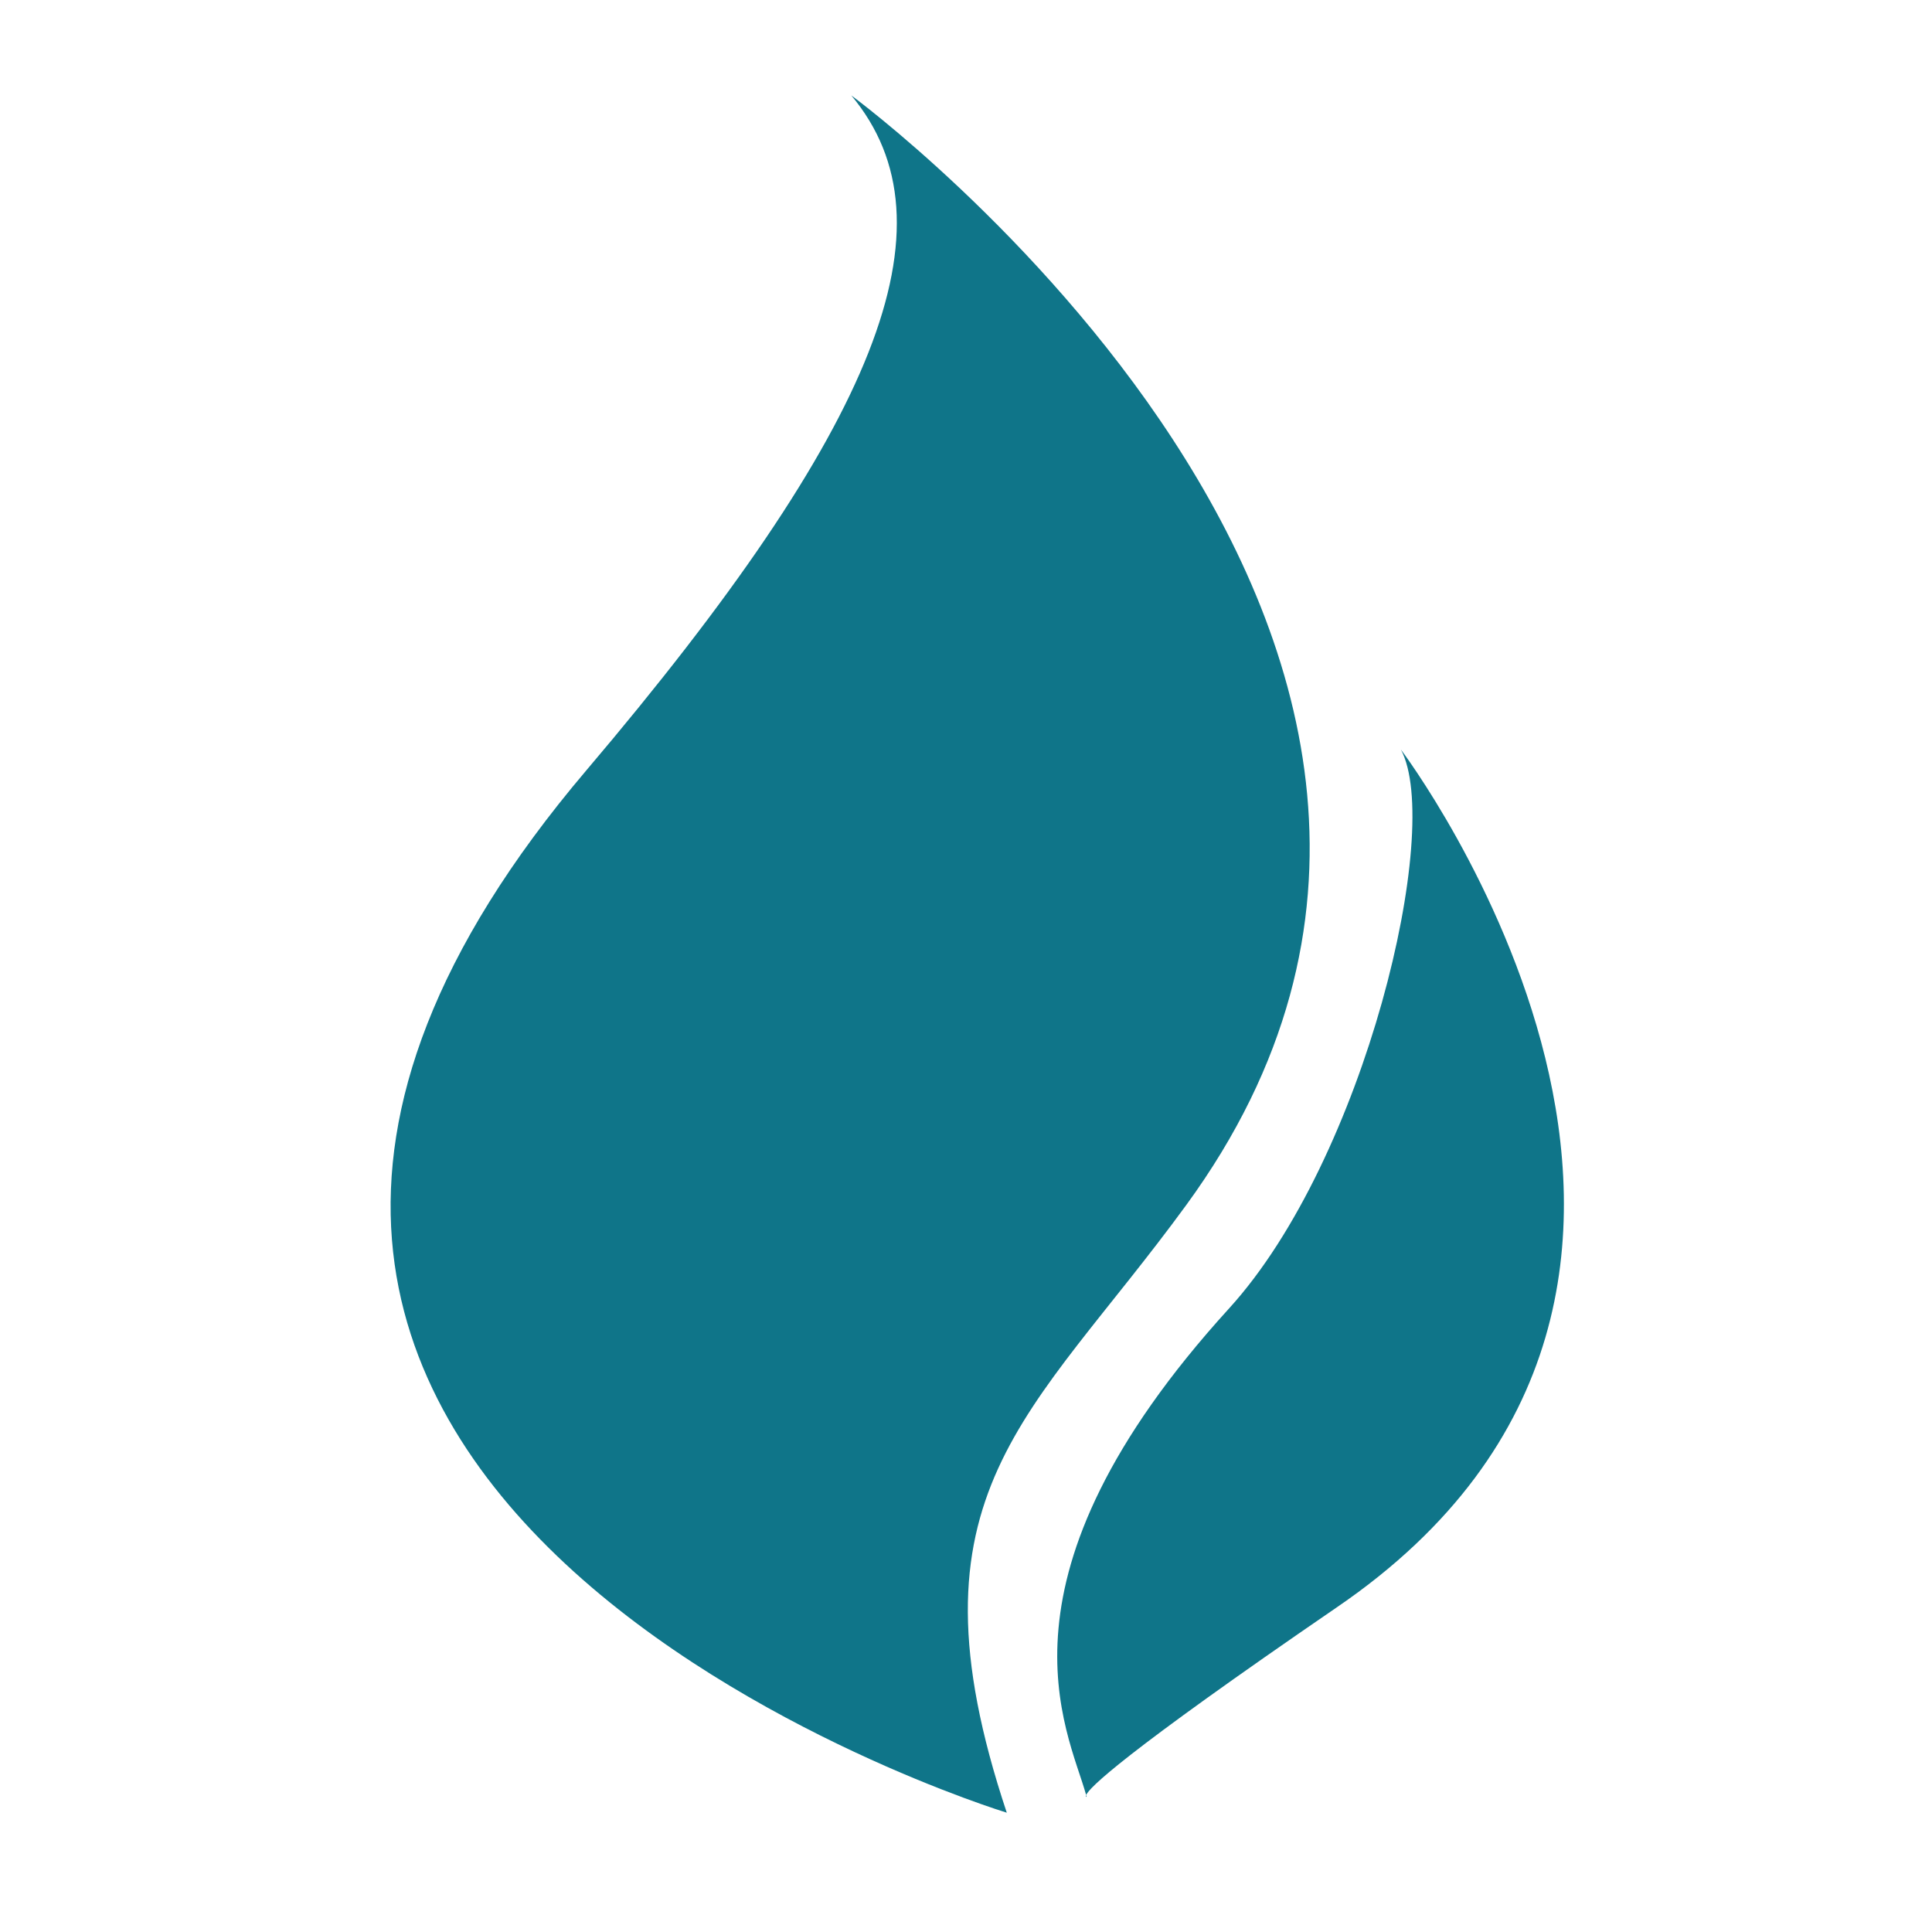 <?xml version="1.0" encoding="UTF-8"?> <svg xmlns="http://www.w3.org/2000/svg" width="81" height="80" viewBox="0 0 81 80" fill="none"><g id="np_flame_649889_000000 1"><g id="Group"><path id="Vector" d="M24.578 32.303C36.8 17.903 40.203 9.41 35.691 4C35.691 4 66.95 26.944 49.735 50.522C43.216 59.456 37.725 62.562 42.21 76C42.207 76 -1.26 62.747 24.578 32.303Z" fill="#0F7589"></path><path id="Vector_2" d="M56.059 67.381C46.943 73.628 45.662 74.968 45.537 75.259C45.547 75.284 45.553 75.312 45.559 75.337C45.559 75.337 45.503 75.34 45.537 75.259C44.769 72.496 41.218 66.184 51.531 54.856C57.234 48.59 60.509 34.731 58.734 31.428C58.734 31.428 75.762 53.915 56.059 67.381Z" fill="#0F7589"></path></g></g></svg> 
